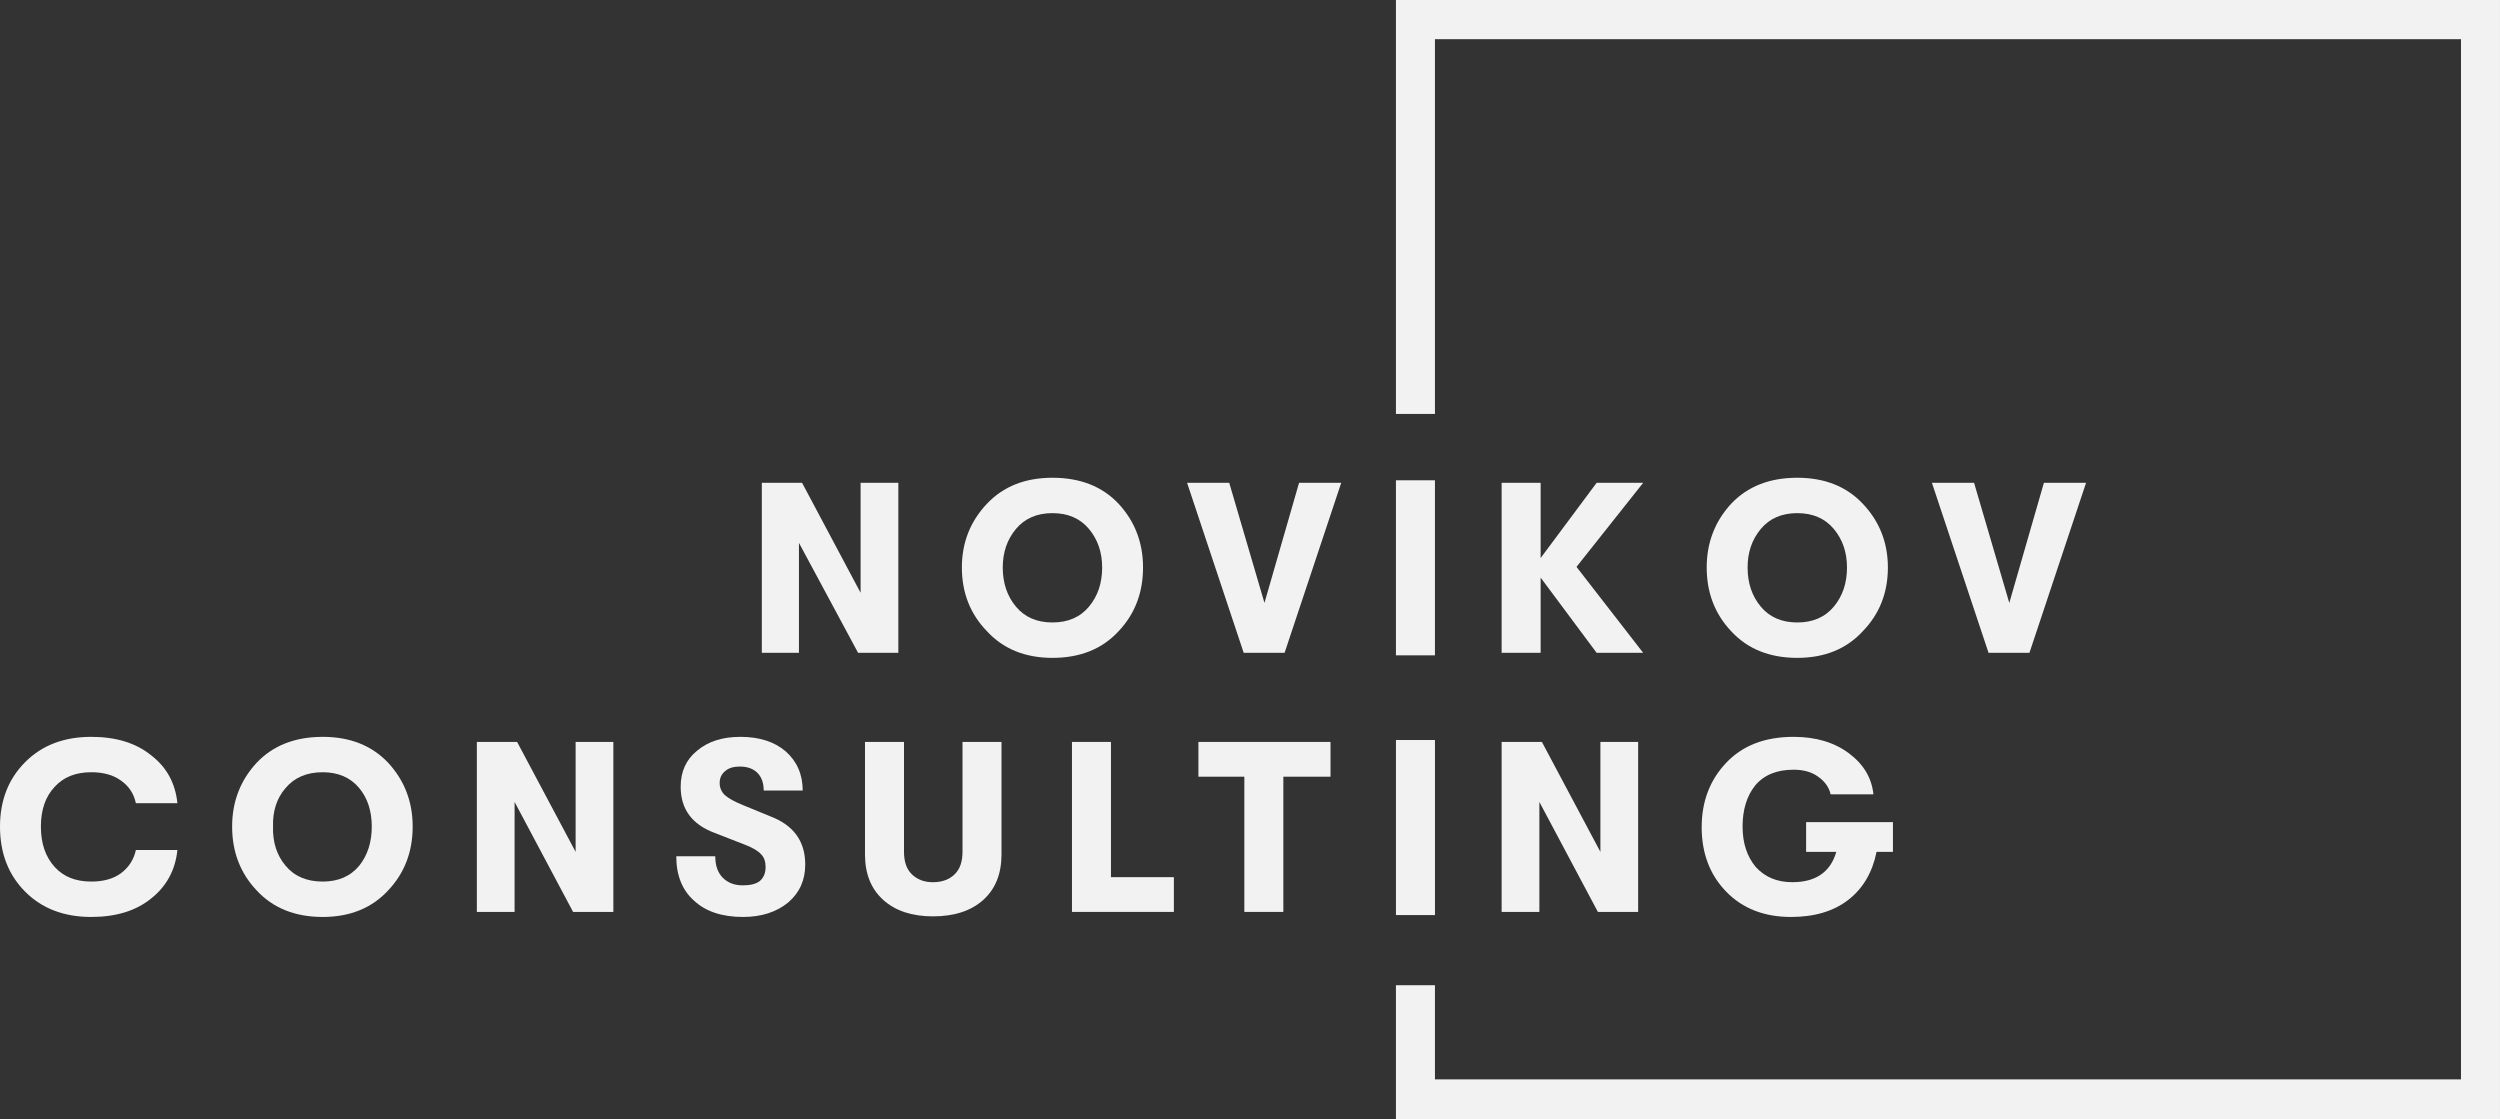 <?xml version="1.0" encoding="UTF-8"?> <svg xmlns="http://www.w3.org/2000/svg" viewBox="0 0 144.328 64.612" fill="none"><rect x="0" y="0" width="144.328" height="64.612" fill="#333333" stroke="none"/><path d="M43.981 37.688V27.874H46.305L49.683 34.222V27.874H51.862V37.688H49.538L46.124 31.34V37.688H43.981Z" fill="#F2F2F2"></path><path fill-rule="evenodd" clip-rule="evenodd" d="M64.573 36.446C63.629 37.468 62.358 37.979 60.76 37.979C59.186 37.979 57.927 37.468 56.982 36.446C56.014 35.449 55.53 34.221 55.53 32.762C55.53 31.327 56.014 30.098 56.982 29.077C57.927 28.08 59.186 27.581 60.76 27.581C62.358 27.581 63.629 28.08 64.573 29.077C65.517 30.098 65.989 31.327 65.989 32.762C65.989 34.221 65.517 35.449 64.573 36.446ZM60.76 35.936C61.655 35.936 62.358 35.632 62.866 35.024C63.375 34.416 63.629 33.662 63.629 32.762C63.629 31.886 63.375 31.144 62.866 30.536C62.358 29.928 61.655 29.624 60.76 29.624C59.864 29.624 59.162 29.928 58.653 30.536C58.145 31.144 57.89 31.886 57.89 32.762C57.89 33.662 58.145 34.416 58.653 35.024C59.162 35.632 59.864 35.936 60.76 35.936Z" fill="#F2F2F2"></path><path d="M71.8 37.688L68.532 27.874H70.965L72.999 34.806L74.996 27.874H77.43L74.161 37.688H71.8Z" fill="#F2F2F2"></path><path d="M80.589 37.834V27.728H82.841V37.834H80.589Z" fill="#F2F2F2"></path><path d="M80.59 52.828V42.722H82.842V52.828H80.59Z" fill="#F2F2F2"></path><path d="M94.862 27.874L91.013 32.726L94.862 37.688H92.175L88.943 33.346V37.688H86.691V27.874H88.943V32.216L92.175 27.874H94.862Z" fill="#F2F2F2"></path><path fill-rule="evenodd" clip-rule="evenodd" d="M107.537 36.446C106.593 37.468 105.334 37.979 103.76 37.979C102.162 37.979 100.891 37.468 99.947 36.446C99.003 35.449 98.53 34.221 98.53 32.762C98.53 31.327 99.003 30.098 99.947 29.077C100.891 28.08 102.162 27.581 103.76 27.581C105.334 27.581 106.593 28.08 107.537 29.077C108.506 30.098 108.99 31.327 108.99 32.762C108.99 34.221 108.506 35.449 107.537 36.446ZM103.76 35.936C104.656 35.936 105.358 35.632 105.867 35.024C106.375 34.416 106.629 33.662 106.629 32.762C106.629 31.886 106.375 31.144 105.867 30.536C105.358 29.928 104.656 29.624 103.76 29.624C102.864 29.624 102.162 29.928 101.654 30.536C101.145 31.144 100.891 31.886 100.891 32.762C100.891 33.662 101.145 34.416 101.654 35.024C102.162 35.632 102.864 35.936 103.76 35.936Z" fill="#F2F2F2"></path><path d="M114.801 37.688L111.532 27.874H113.966L115.999 34.806L117.997 27.874H120.43L117.162 37.688H114.801Z" fill="#F2F2F2"></path><path d="M5.266 52.937C3.692 52.937 2.421 52.45 1.453 51.478C0.484 50.505 0 49.252 0 47.72C0 46.212 0.484 44.971 1.453 43.998C2.421 43.026 3.692 42.539 5.266 42.539C6.695 42.539 7.845 42.892 8.716 43.597C9.612 44.278 10.121 45.202 10.242 46.37H7.845C7.724 45.81 7.433 45.373 6.973 45.056C6.537 44.74 5.968 44.582 5.266 44.582C4.37 44.582 3.668 44.862 3.16 45.421C2.627 45.981 2.361 46.747 2.361 47.72C2.361 48.693 2.627 49.471 3.16 50.055C3.668 50.614 4.37 50.894 5.266 50.894C5.968 50.894 6.537 50.736 6.973 50.42C7.433 50.079 7.724 49.629 7.845 49.07H10.242C10.121 50.237 9.612 51.173 8.716 51.879C7.845 52.584 6.695 52.937 5.266 52.937Z" fill="#F2F2F2"></path><path fill-rule="evenodd" clip-rule="evenodd" d="M22.408 51.405C21.463 52.426 20.204 52.937 18.631 52.937C17.033 52.937 15.762 52.426 14.817 51.405C13.873 50.407 13.401 49.179 13.401 47.72C13.401 46.285 13.873 45.056 14.817 44.035C15.762 43.038 17.033 42.539 18.631 42.539C20.204 42.539 21.463 43.038 22.408 44.035C23.352 45.056 23.824 46.285 23.824 47.72C23.824 49.179 23.352 50.407 22.408 51.405ZM18.631 50.894C19.527 50.894 20.229 50.59 20.737 49.982C21.221 49.374 21.463 48.62 21.463 47.72C21.463 46.82 21.221 46.078 20.737 45.494C20.229 44.886 19.527 44.582 18.631 44.582C17.711 44.582 16.996 44.886 16.488 45.494C15.979 46.078 15.737 46.82 15.762 47.72C15.737 48.62 15.979 49.374 16.488 49.982C16.996 50.59 17.711 50.894 18.631 50.894Z" fill="#F2F2F2"></path><path d="M27.529 52.646V42.832H29.853L33.231 49.18V42.832H35.41V52.646H33.085L29.708 46.298V52.646H27.529Z" fill="#F2F2F2"></path><path d="M42.891 52.937C41.681 52.937 40.736 52.621 40.058 51.988C39.38 51.38 39.042 50.529 39.042 49.434H41.293C41.293 49.97 41.439 50.383 41.729 50.675C42.02 50.967 42.407 51.113 42.891 51.113C43.327 51.113 43.654 51.028 43.872 50.857C44.09 50.663 44.199 50.395 44.199 50.055C44.199 49.738 44.114 49.495 43.945 49.325C43.775 49.13 43.472 48.948 43.037 48.778L41.257 48.085C39.95 47.598 39.296 46.71 39.296 45.421C39.296 44.546 39.61 43.852 40.24 43.342C40.869 42.807 41.705 42.539 42.746 42.539C43.835 42.539 44.707 42.819 45.361 43.378C46.015 43.962 46.341 44.716 46.341 45.64H44.09C44.09 45.202 43.969 44.862 43.727 44.619C43.484 44.376 43.145 44.254 42.709 44.254C42.346 44.254 42.068 44.339 41.874 44.509C41.657 44.679 41.547 44.91 41.547 45.202C41.547 45.47 41.644 45.701 41.838 45.895C42.056 46.09 42.407 46.285 42.891 46.479L44.489 47.136C45.821 47.647 46.487 48.571 46.487 49.909C46.487 50.809 46.16 51.538 45.506 52.098C44.828 52.657 43.957 52.937 42.891 52.937Z" fill="#F2F2F2"></path><path d="M56.765 51.953C56.063 52.585 55.094 52.902 53.859 52.902C52.649 52.902 51.692 52.585 50.99 51.953C50.288 51.32 49.937 50.445 49.937 49.326V42.832H52.189V49.18C52.189 49.74 52.334 50.165 52.625 50.457C52.939 50.773 53.351 50.931 53.859 50.931C54.392 50.931 54.816 50.773 55.13 50.457C55.421 50.165 55.566 49.74 55.566 49.18V42.832H57.818V49.326C57.818 50.445 57.467 51.32 56.765 51.953Z" fill="#F2F2F2"></path><path d="M61.886 52.646V42.832H64.137V50.64H67.769V52.646H61.886Z" fill="#F2F2F2"></path><path d="M71.837 52.646V44.839H69.186V42.832H76.812V44.839H74.089V52.646H71.837Z" fill="#F2F2F2"></path><path d="M86.691 52.646V42.832H89.015L92.393 49.18V42.832H94.572V52.646H92.248L88.87 46.298V52.646H86.691Z" fill="#F2F2F2"></path><path d="M109.281 47.464V49.179H108.337C108.094 50.371 107.55 51.295 106.702 51.952C105.855 52.608 104.753 52.937 103.397 52.937C101.848 52.937 100.601 52.45 99.657 51.478C98.712 50.505 98.24 49.264 98.24 47.756C98.24 46.272 98.712 45.032 99.657 44.035C100.601 43.038 101.896 42.539 103.543 42.539C104.826 42.539 105.891 42.855 106.739 43.488C107.586 44.12 108.058 44.91 108.155 45.859H105.686C105.589 45.445 105.346 45.105 104.959 44.837C104.596 44.57 104.124 44.436 103.543 44.436C102.574 44.436 101.836 44.74 101.327 45.348C100.843 45.956 100.601 46.747 100.601 47.72C100.601 48.668 100.855 49.447 101.364 50.055C101.896 50.638 102.598 50.93 103.47 50.93C104.826 50.93 105.673 50.347 106.012 49.179H104.269V47.464H109.281Z" fill="#F2F2F2"></path><path d="M142.076 0H82.841H80.589V23.897H82.841V2.262H142.076V62.314H82.841V56.878H80.589V64.612H82.841H142.076H143.202H144.327V0H142.076Z" fill="#F2F2F2"></path></svg> 